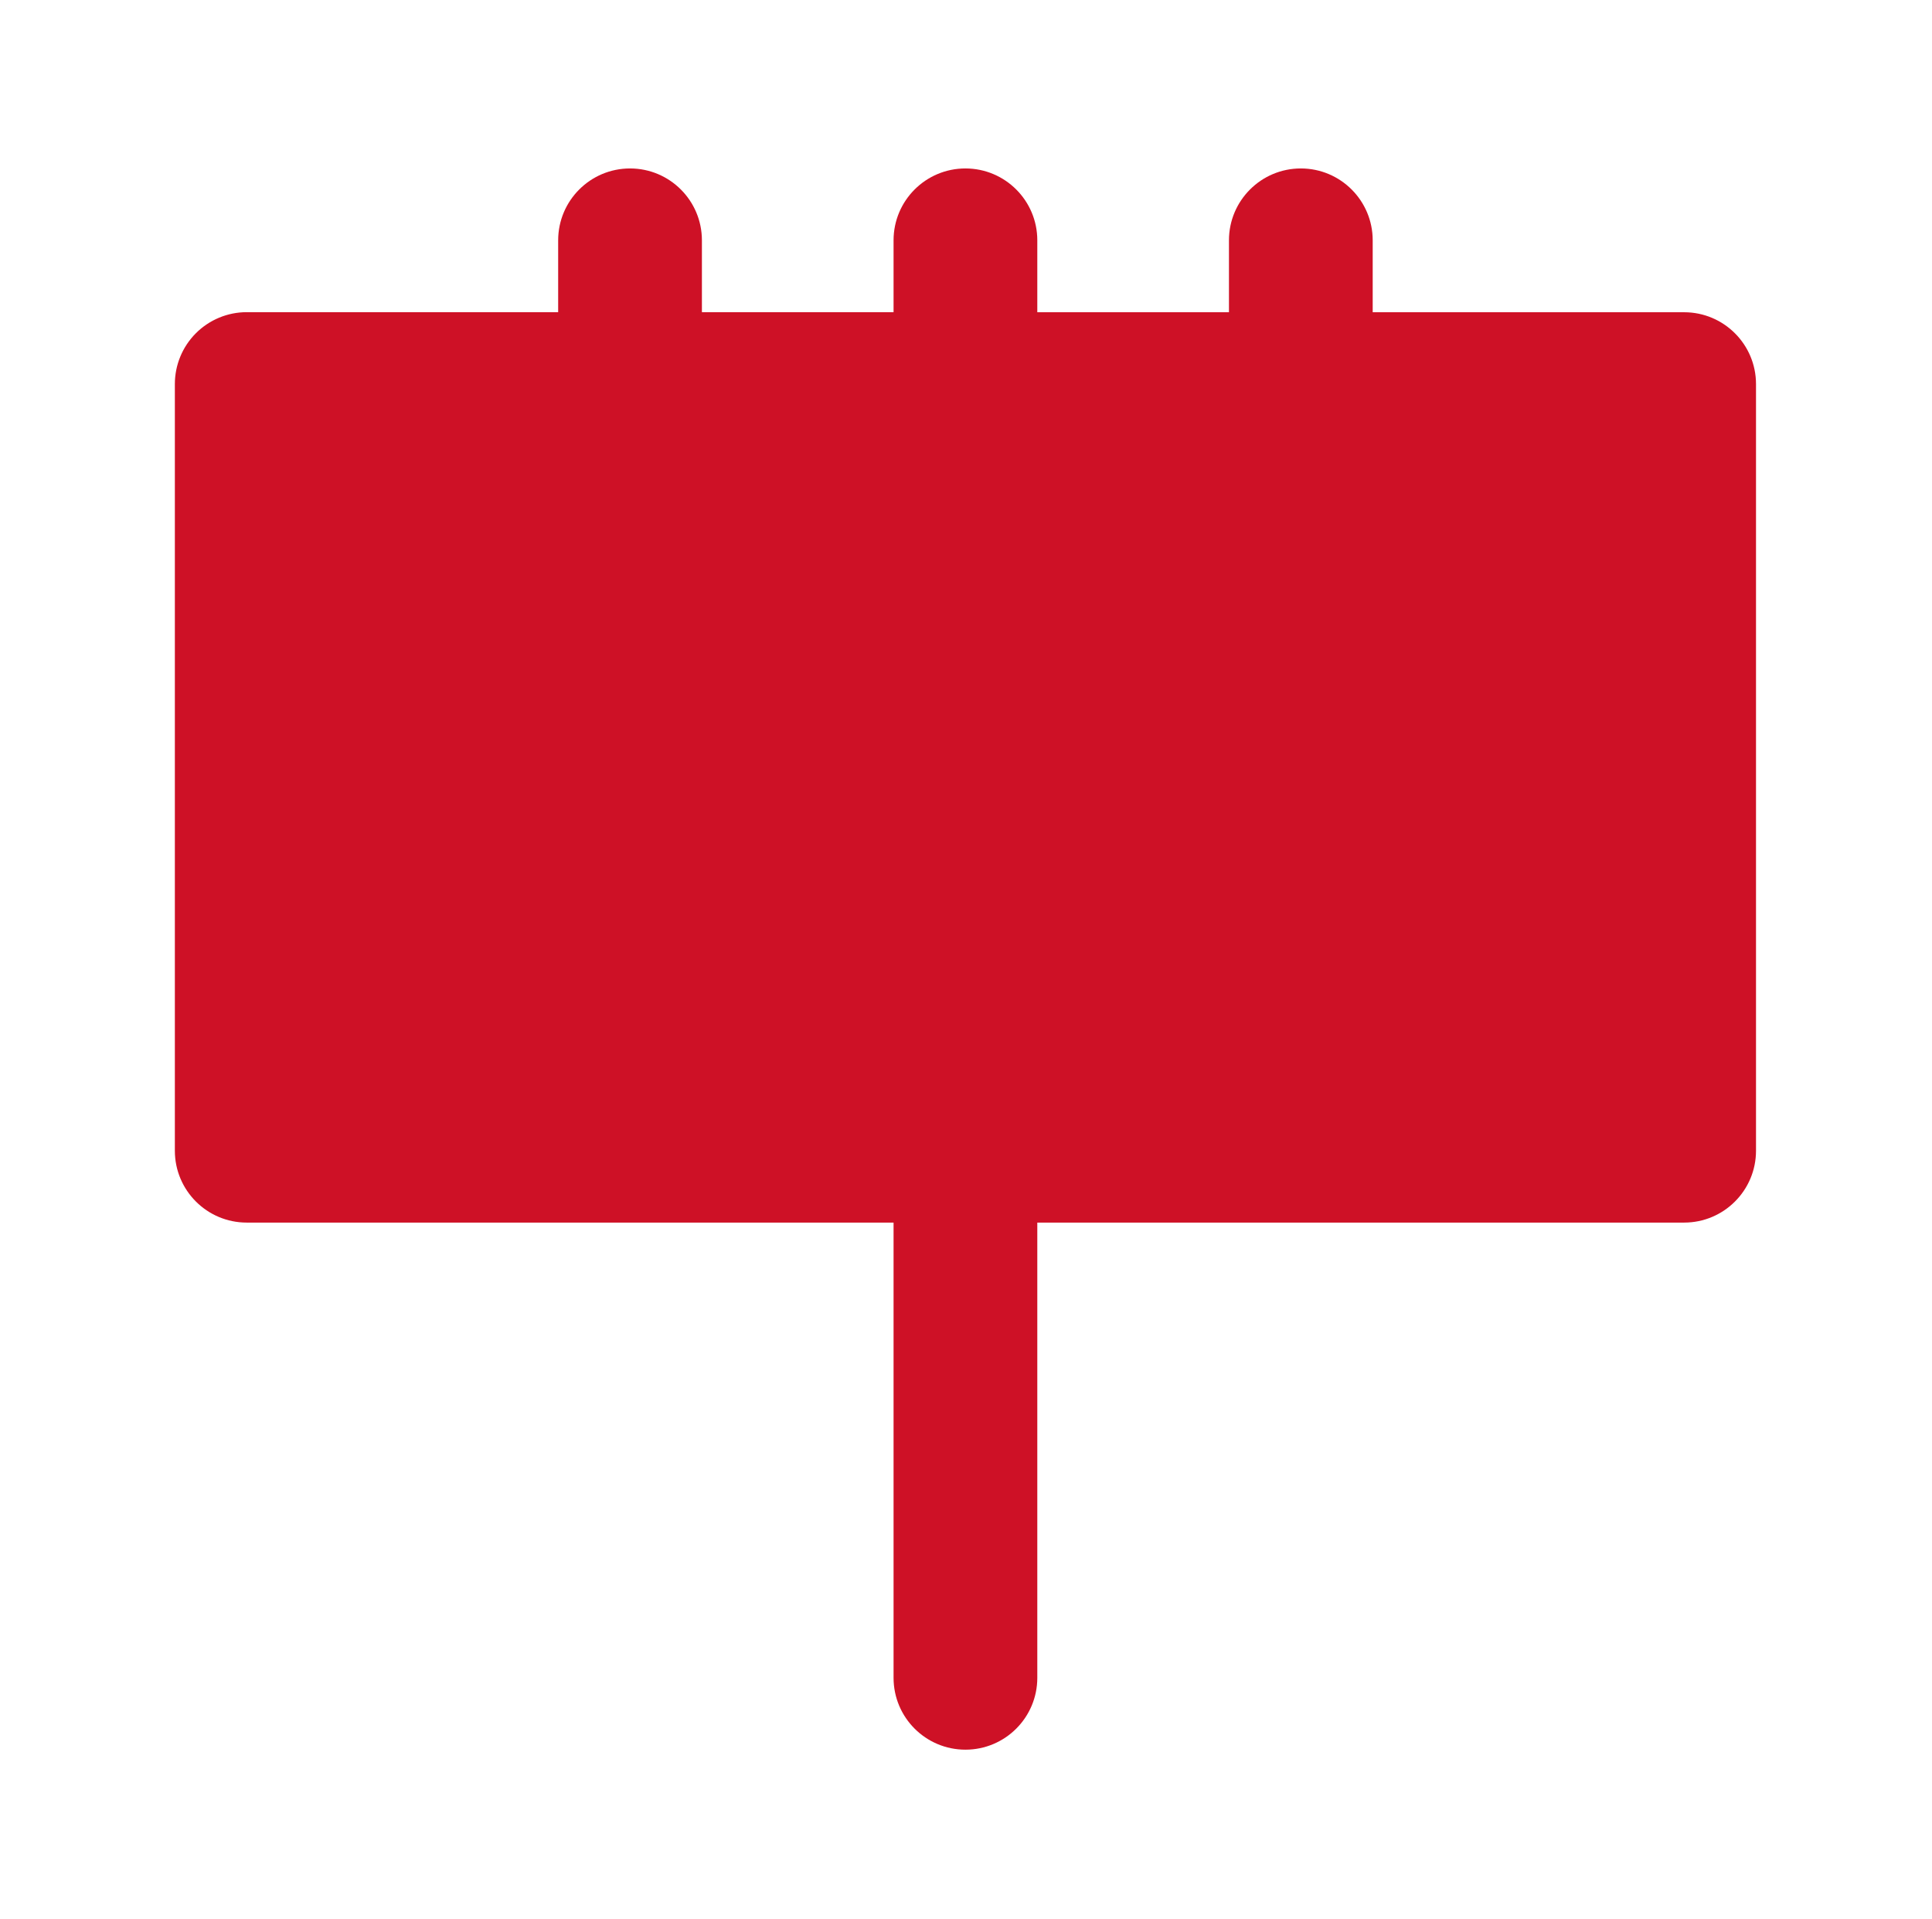 <?xml version="1.0" encoding="UTF-8" standalone="no"?>
<!DOCTYPE svg PUBLIC "-//W3C//DTD SVG 1.1//EN" "http://www.w3.org/Graphics/SVG/1.1/DTD/svg11.dtd">
<svg width="100%" height="100%" viewBox="0 0 150 149" version="1.1" xmlns="http://www.w3.org/2000/svg" xmlns:xlink="http://www.w3.org/1999/xlink" xml:space="preserve" xmlns:serif="http://www.serif.com/" style="fill-rule:evenodd;clip-rule:evenodd;stroke-linejoin:round;stroke-miterlimit:2;">
    <g id="XMLID_223_" transform="matrix(0.372,0,0,0.372,13.576,13.076)">
        <path d="M315.001,30.013L250,30.009L250,15.004C250,6.72 243.284,0.004 235,0.004C226.716,0.004 220,6.72 220,15.004L220,30.008L180,30.006L180,15.004C180,6.72 173.284,0.004 165,0.004C156.716,0.004 150,6.72 150,15.004L150,30.004L110,30.002L110,15.004C110,6.72 103.284,0.004 95,0.004C86.716,0.004 80,6.72 80,15.004L80,30L15.001,29.997L15,29.997C11.021,29.997 7.207,31.577 4.394,34.389C1.58,37.203 0,41.019 0,44.998L0,204.996C0,213.281 6.716,219.996 15,219.996L150,219.996L150,314.996C150,323.281 156.716,329.996 165,329.996C173.284,329.996 180,323.281 180,314.996L180,219.996L315,219.996C323.284,219.996 330,213.281 330,204.996L330,45.013C330,36.729 323.285,30.013 315.001,30.013Z" style="fill:#CE1126;fill-rule:nonzero;"/>
    </g>
</svg>
